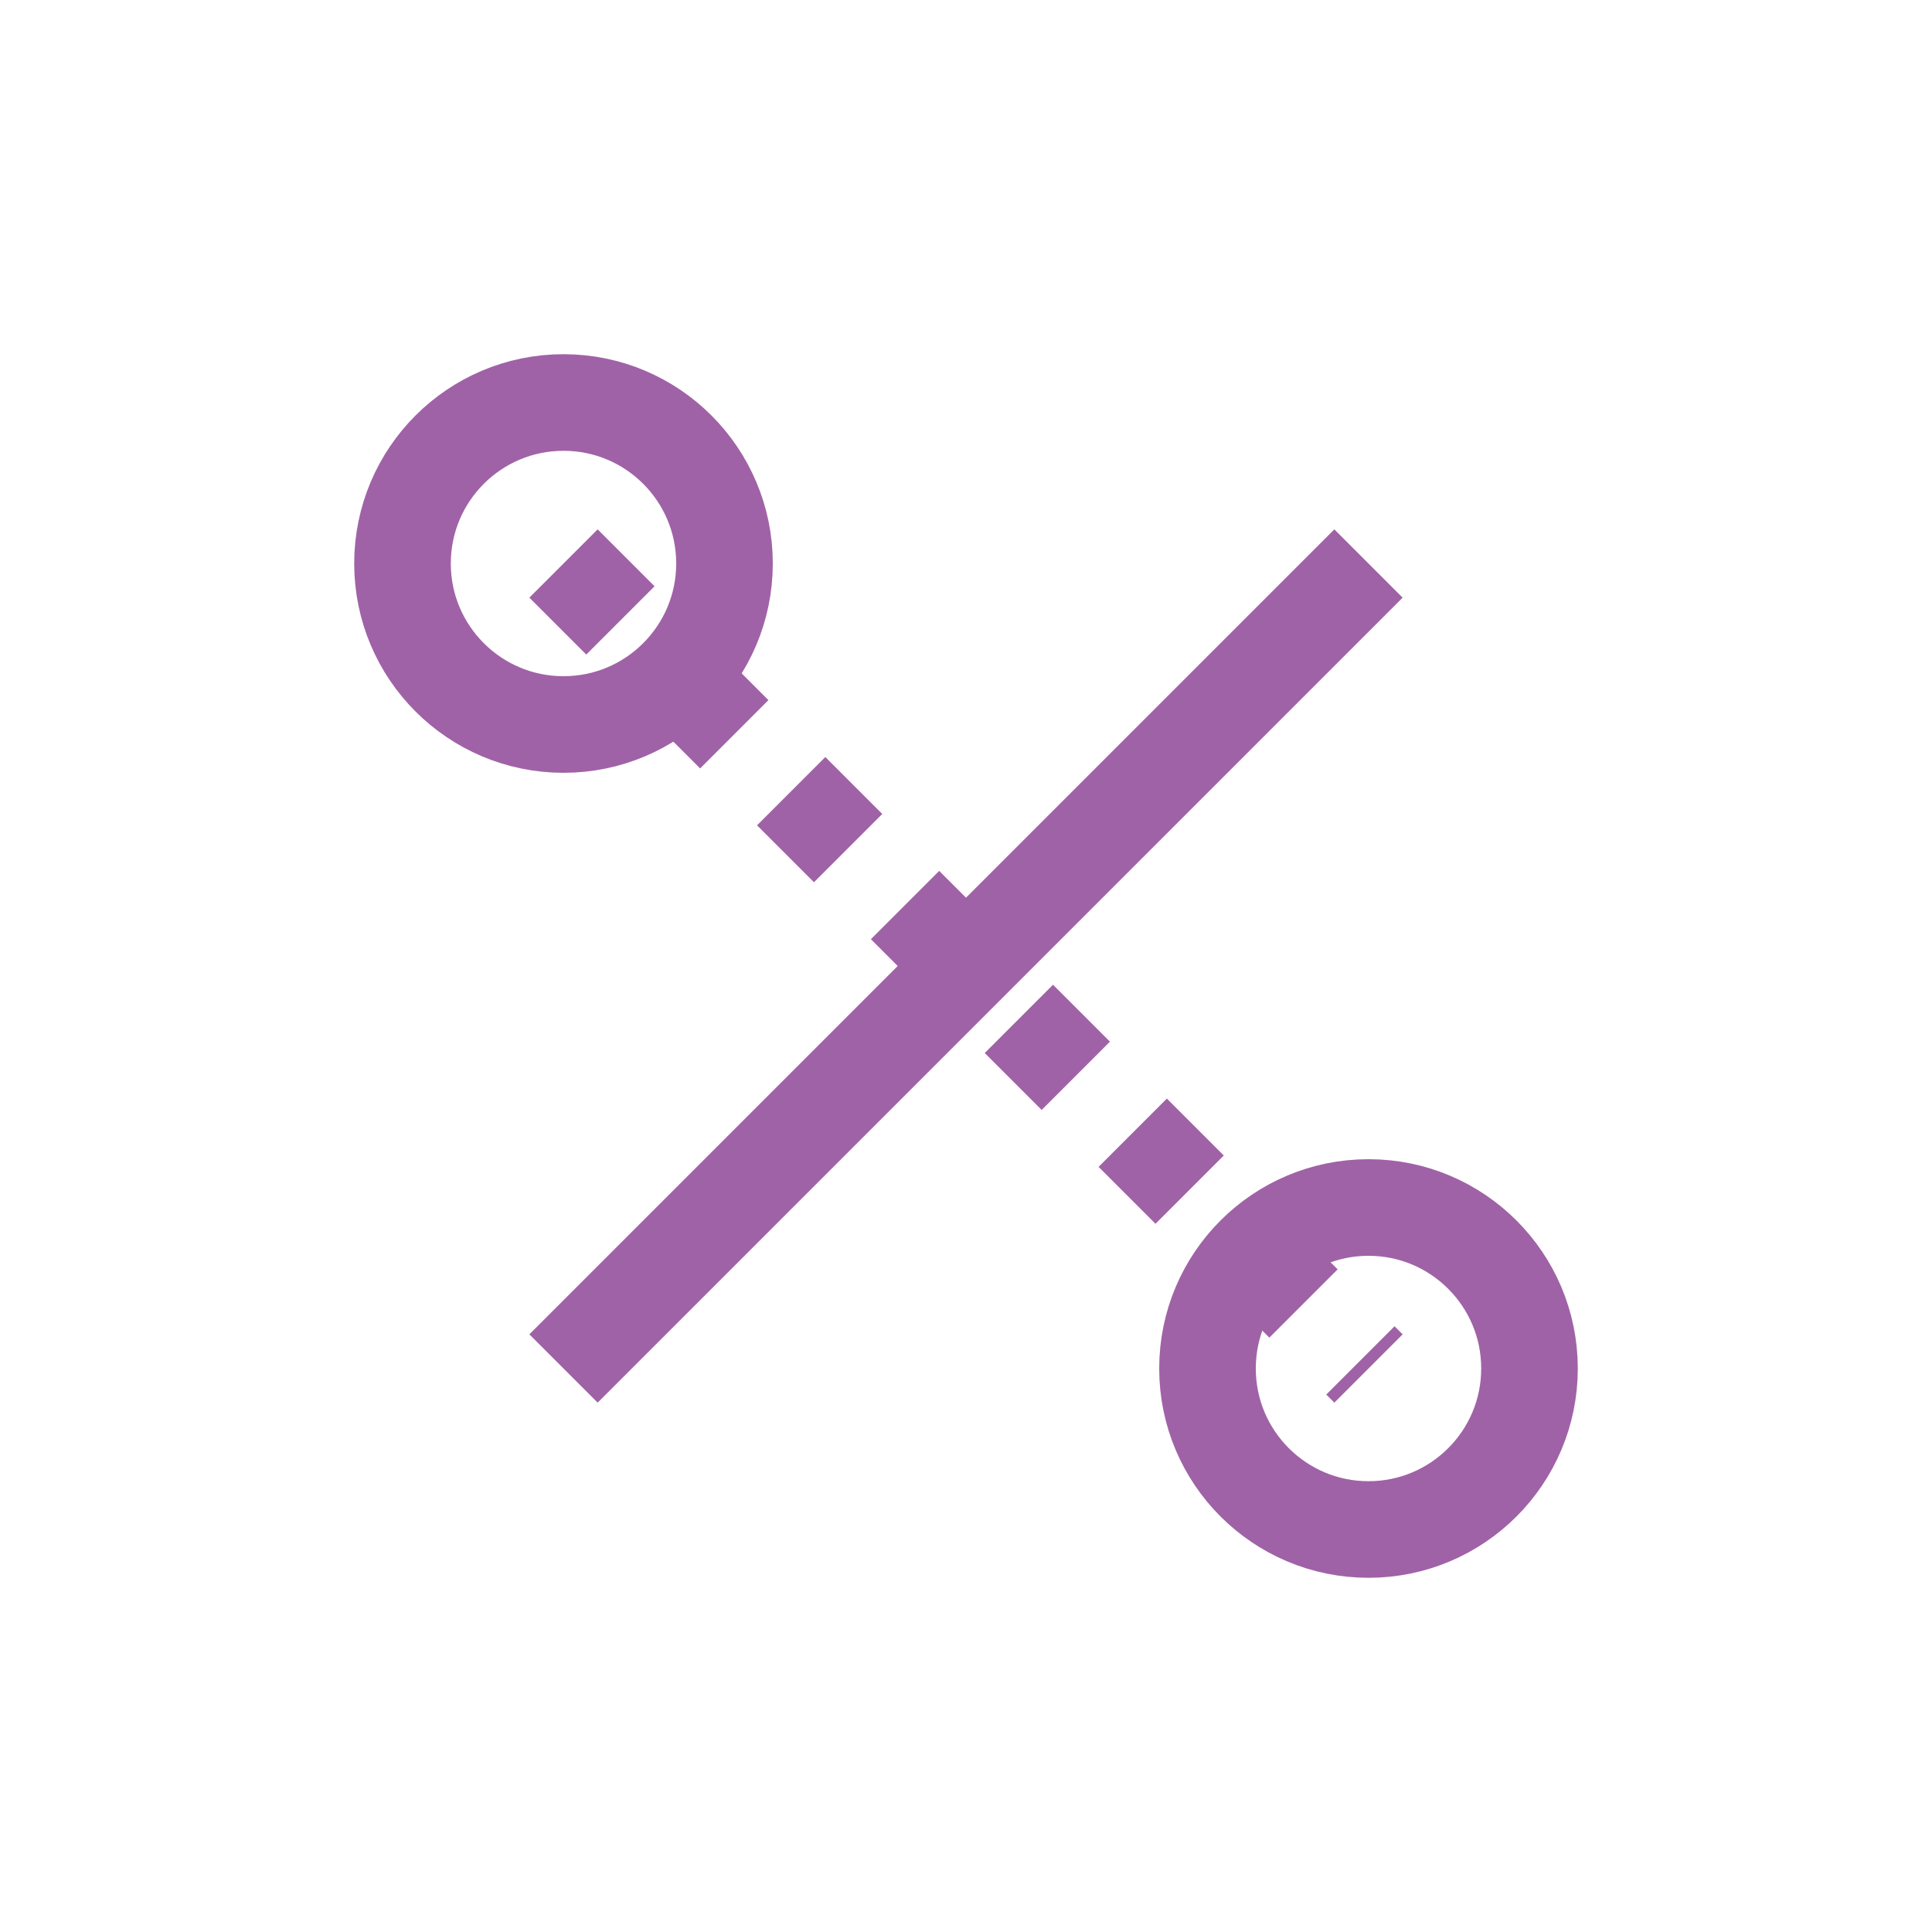<svg
    fill="none"
    stroke="#a062a6"
    viewBox="0 0 48 48"
    xmlns="http://www.w3.org/2000/svg"
    width="48"
    height="48"
    stroke-width="2.4"
>
    <!-- Percent symbol -->
    <circle cx="14" cy="14" r="4" stroke="#a062a6" stroke-width="2.4" fill="none"></circle>
    <circle cx="34" cy="34" r="4" stroke="#a062a6" stroke-width="2.4" fill="none"></circle>
    <line x1="14" y1="34" x2="34" y2="14" stroke="#a062a6" stroke-width="2.4"></line>
    <line x1="14" y1="14" x2="34" y2="34" stroke="#a062a6" stroke-width="2.4" stroke-dasharray="2 2"></line>
</svg>
